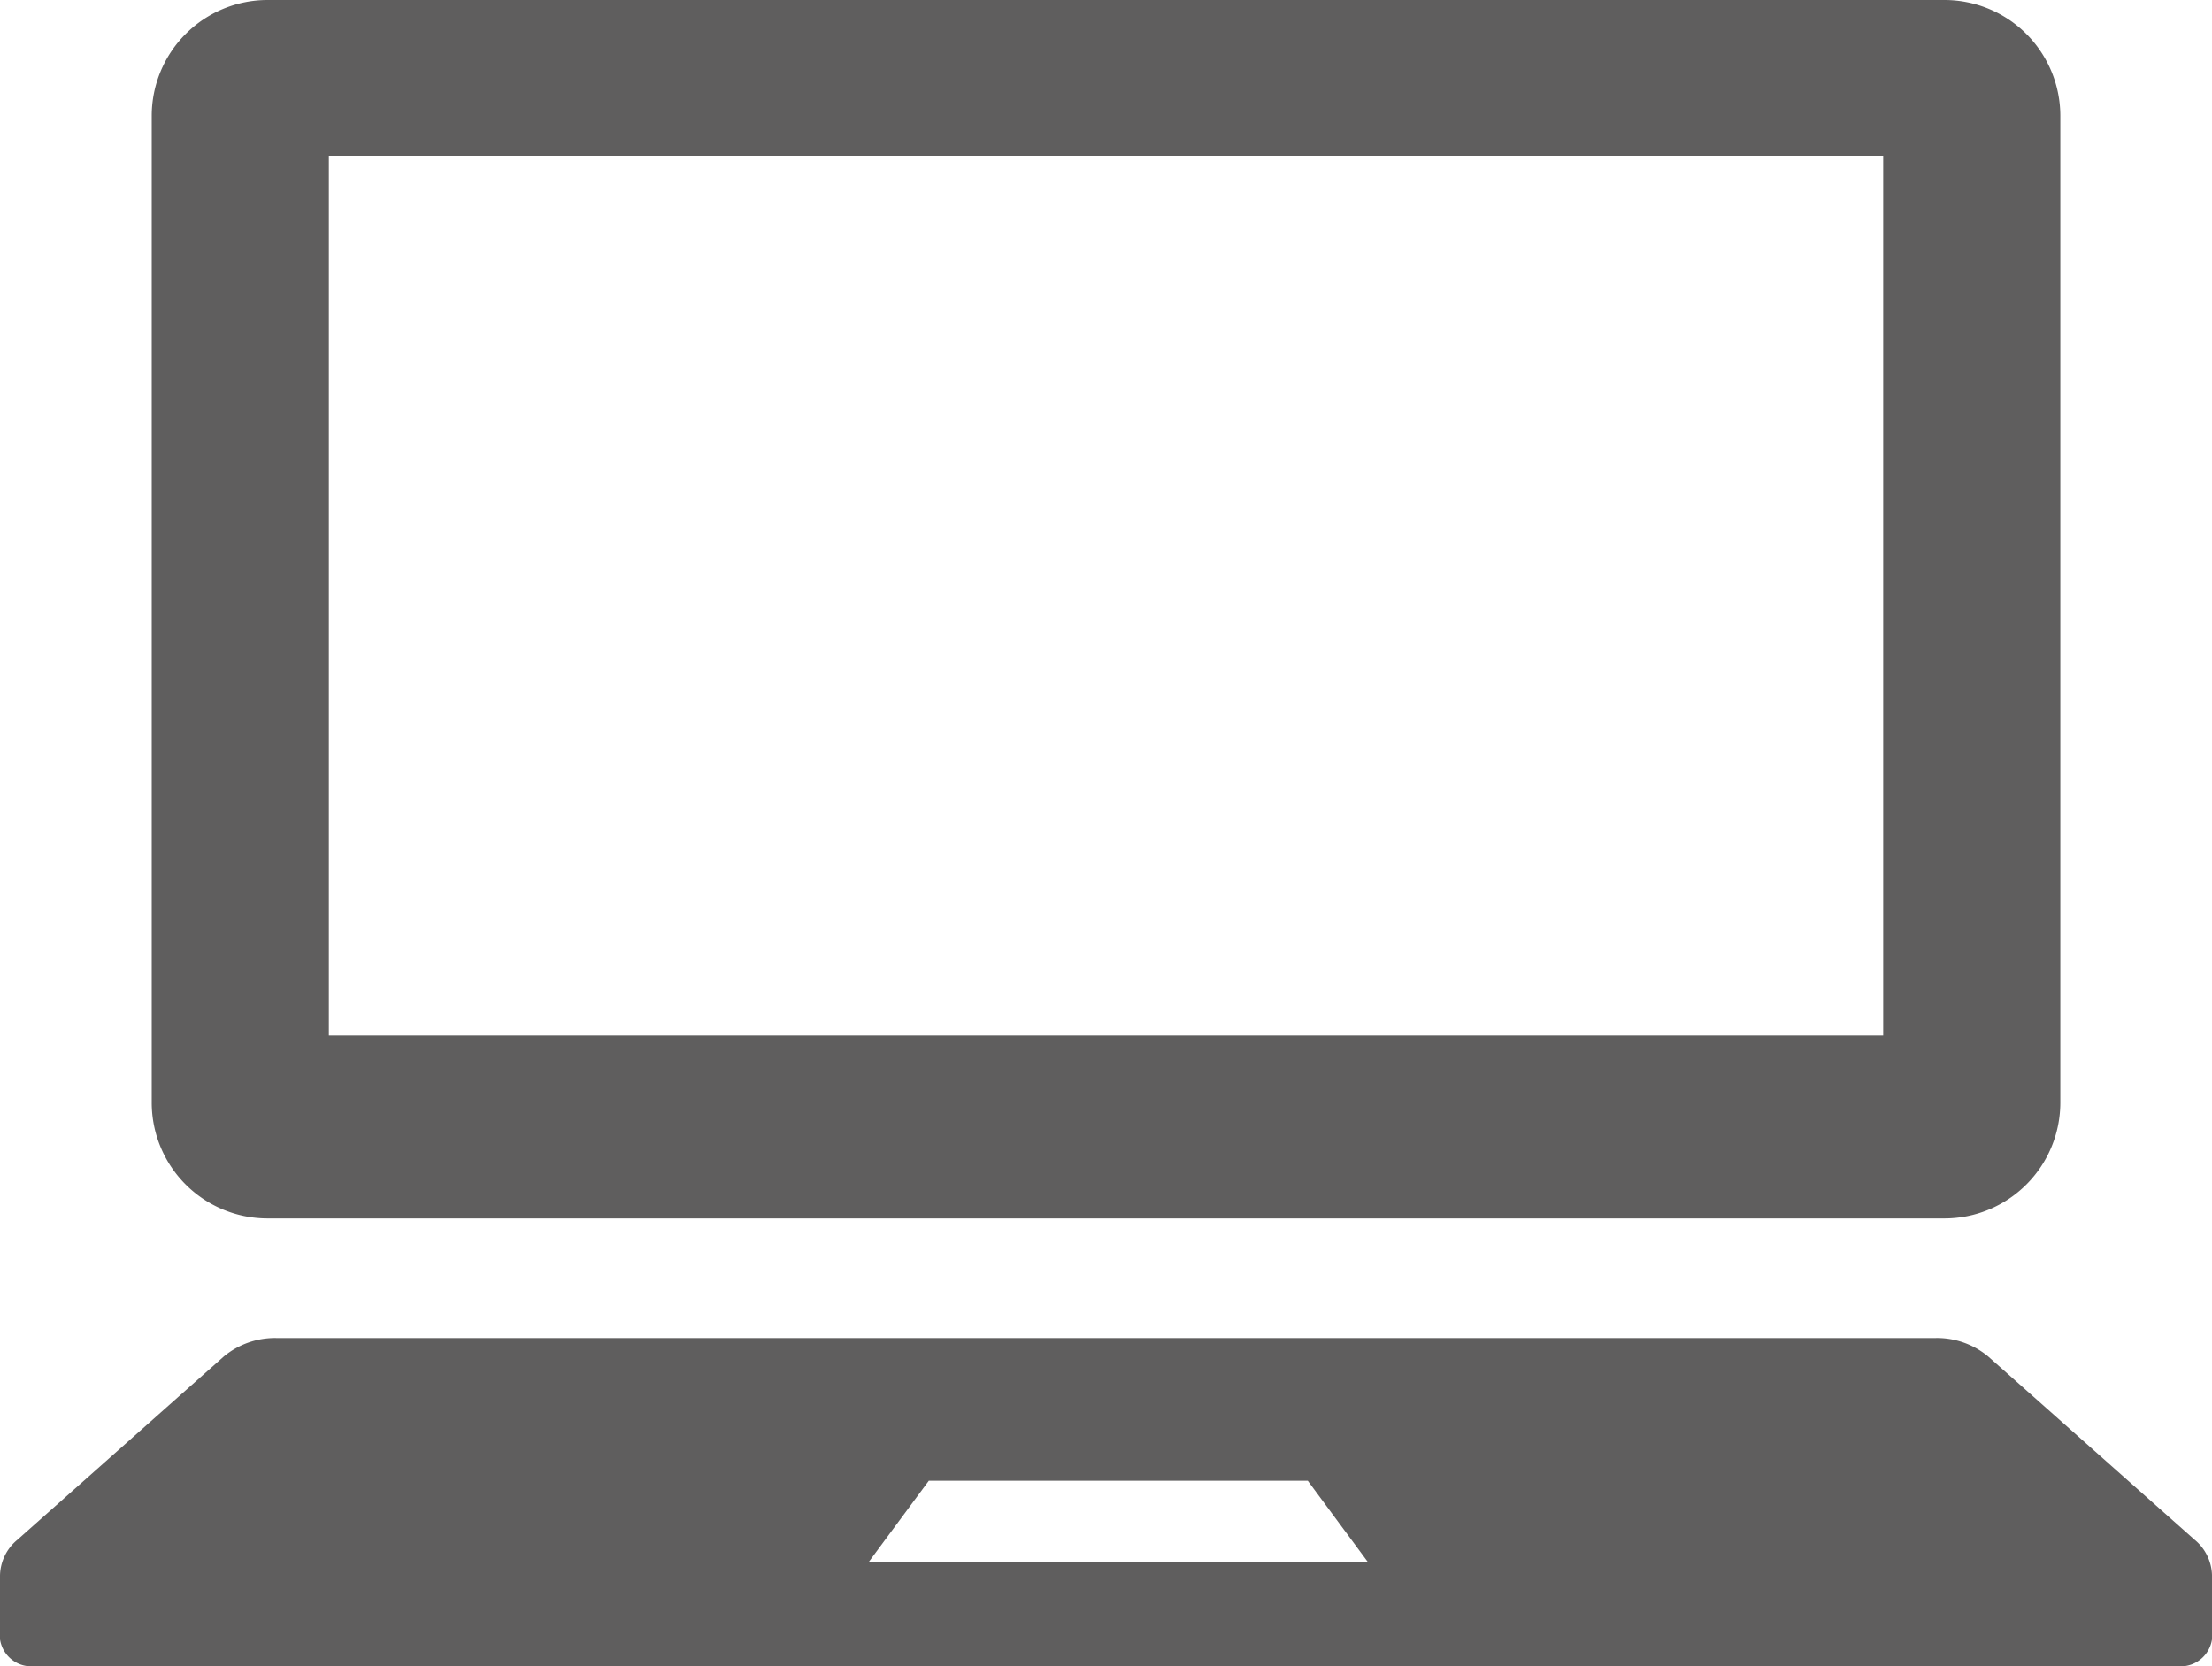 <svg xmlns="http://www.w3.org/2000/svg" xmlns:xlink="http://www.w3.org/1999/xlink" width="102.049" height="76.875" viewBox="0 0 102.049 76.875">
  <defs>
    <clipPath id="clip-path">
      <rect id="長方形_1194" data-name="長方形 1194" width="102.049" height="76.875" fill="none"/>
    </clipPath>
  </defs>
  <g id="グループ_4530" data-name="グループ 4530" transform="translate(0 0)">
    <g id="グループ_4529" data-name="グループ 4529" transform="translate(0 0)" clip-path="url(#clip-path)">
      <path id="パス_91" data-name="パス 91" d="M8.82,56.213H86.183a5.346,5.346,0,0,0,5.345-5.345V5.345A5.347,5.347,0,0,0,86.183,0H8.82A5.346,5.346,0,0,0,3.477,5.345V50.868A5.344,5.344,0,0,0,8.82,56.213M11.649,7.183H83.356v40.59H11.649Z" transform="translate(3.523 0)" fill="#5f5e5e"/>
      <path id="パス_92" data-name="パス 92" d="M101.258,39.978l-9.537-8.466a3.69,3.69,0,0,0-2.424-.85H12.752a3.694,3.694,0,0,0-2.424.85L.793,39.978A2.192,2.192,0,0,0,0,41.613v2.949A1.46,1.46,0,0,0,1.609,45.8h98.832a1.459,1.459,0,0,0,1.609-1.242V41.613a2.2,2.2,0,0,0-.791-1.635m-61.168,1,2.758-3.731H60.334l2.758,3.731Z" transform="translate(0 31.07)" fill="#5f5e5e"/>
    </g>
  </g>
</svg>

